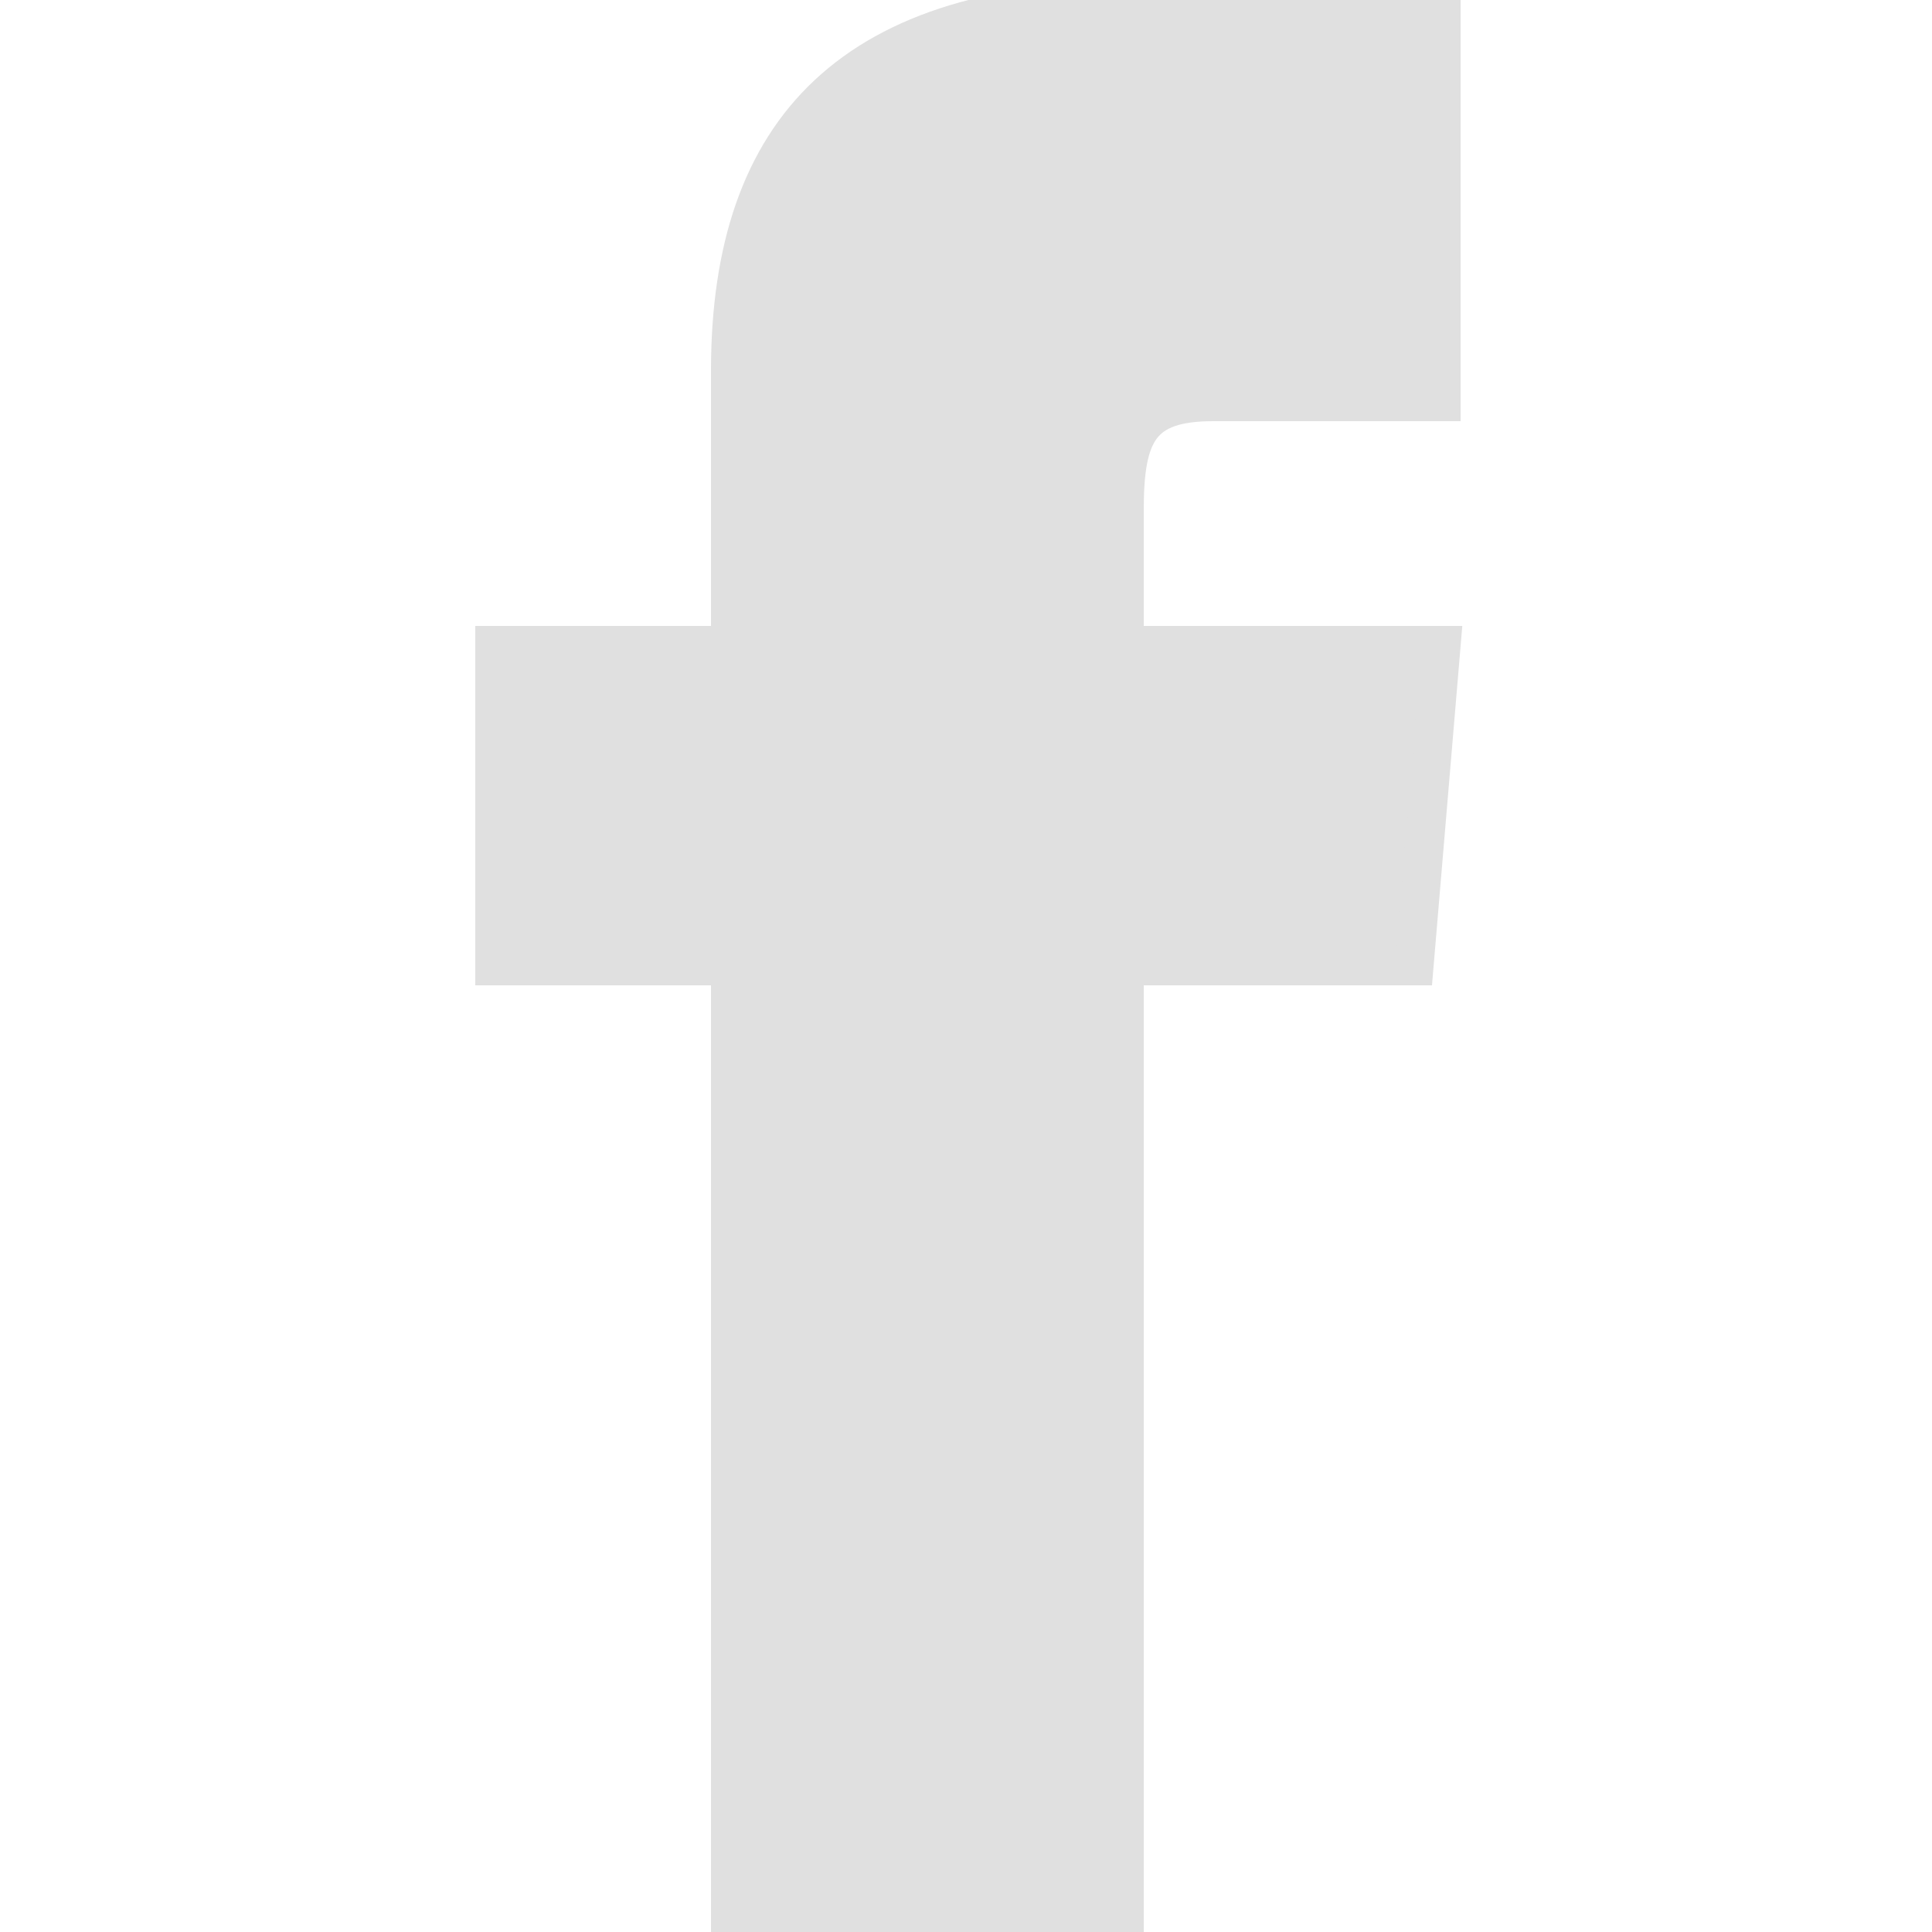 <?xml version="1.0" encoding="utf-8"?>
<!-- Generator: Adobe Illustrator 21.0.0, SVG Export Plug-In . SVG Version: 6.00 Build 0)  -->
<svg version="1.1" id="Layer_1" xmlns="http://www.w3.org/2000/svg" xmlns:xlink="http://www.w3.org/1999/xlink" x="0px" y="0px"
	 viewBox="0 0 50 50" style="enable-background:new 0 0 50 50;" xml:space="preserve">
<style type="text/css">
	path {
		fill:#e0e0e0;
		stroke:#e0e0e0;
	}
</style>
<path d="M18.9,16.7h-6.1V25h6.1v25h10.2V25h7.5l0.7-8.3h-8.2c0,0,0-1.8,0-3.5c0-2,0.4-2.8,2.3-2.8c1.5,0,5.9,0,5.9,0V0
	c0,0-6.6,0-7.8,0c-7.4,0-10.6,3.3-10.6,9.6C18.9,15.1,18.9,16.7,18.9,16.7z"/>
</svg>
